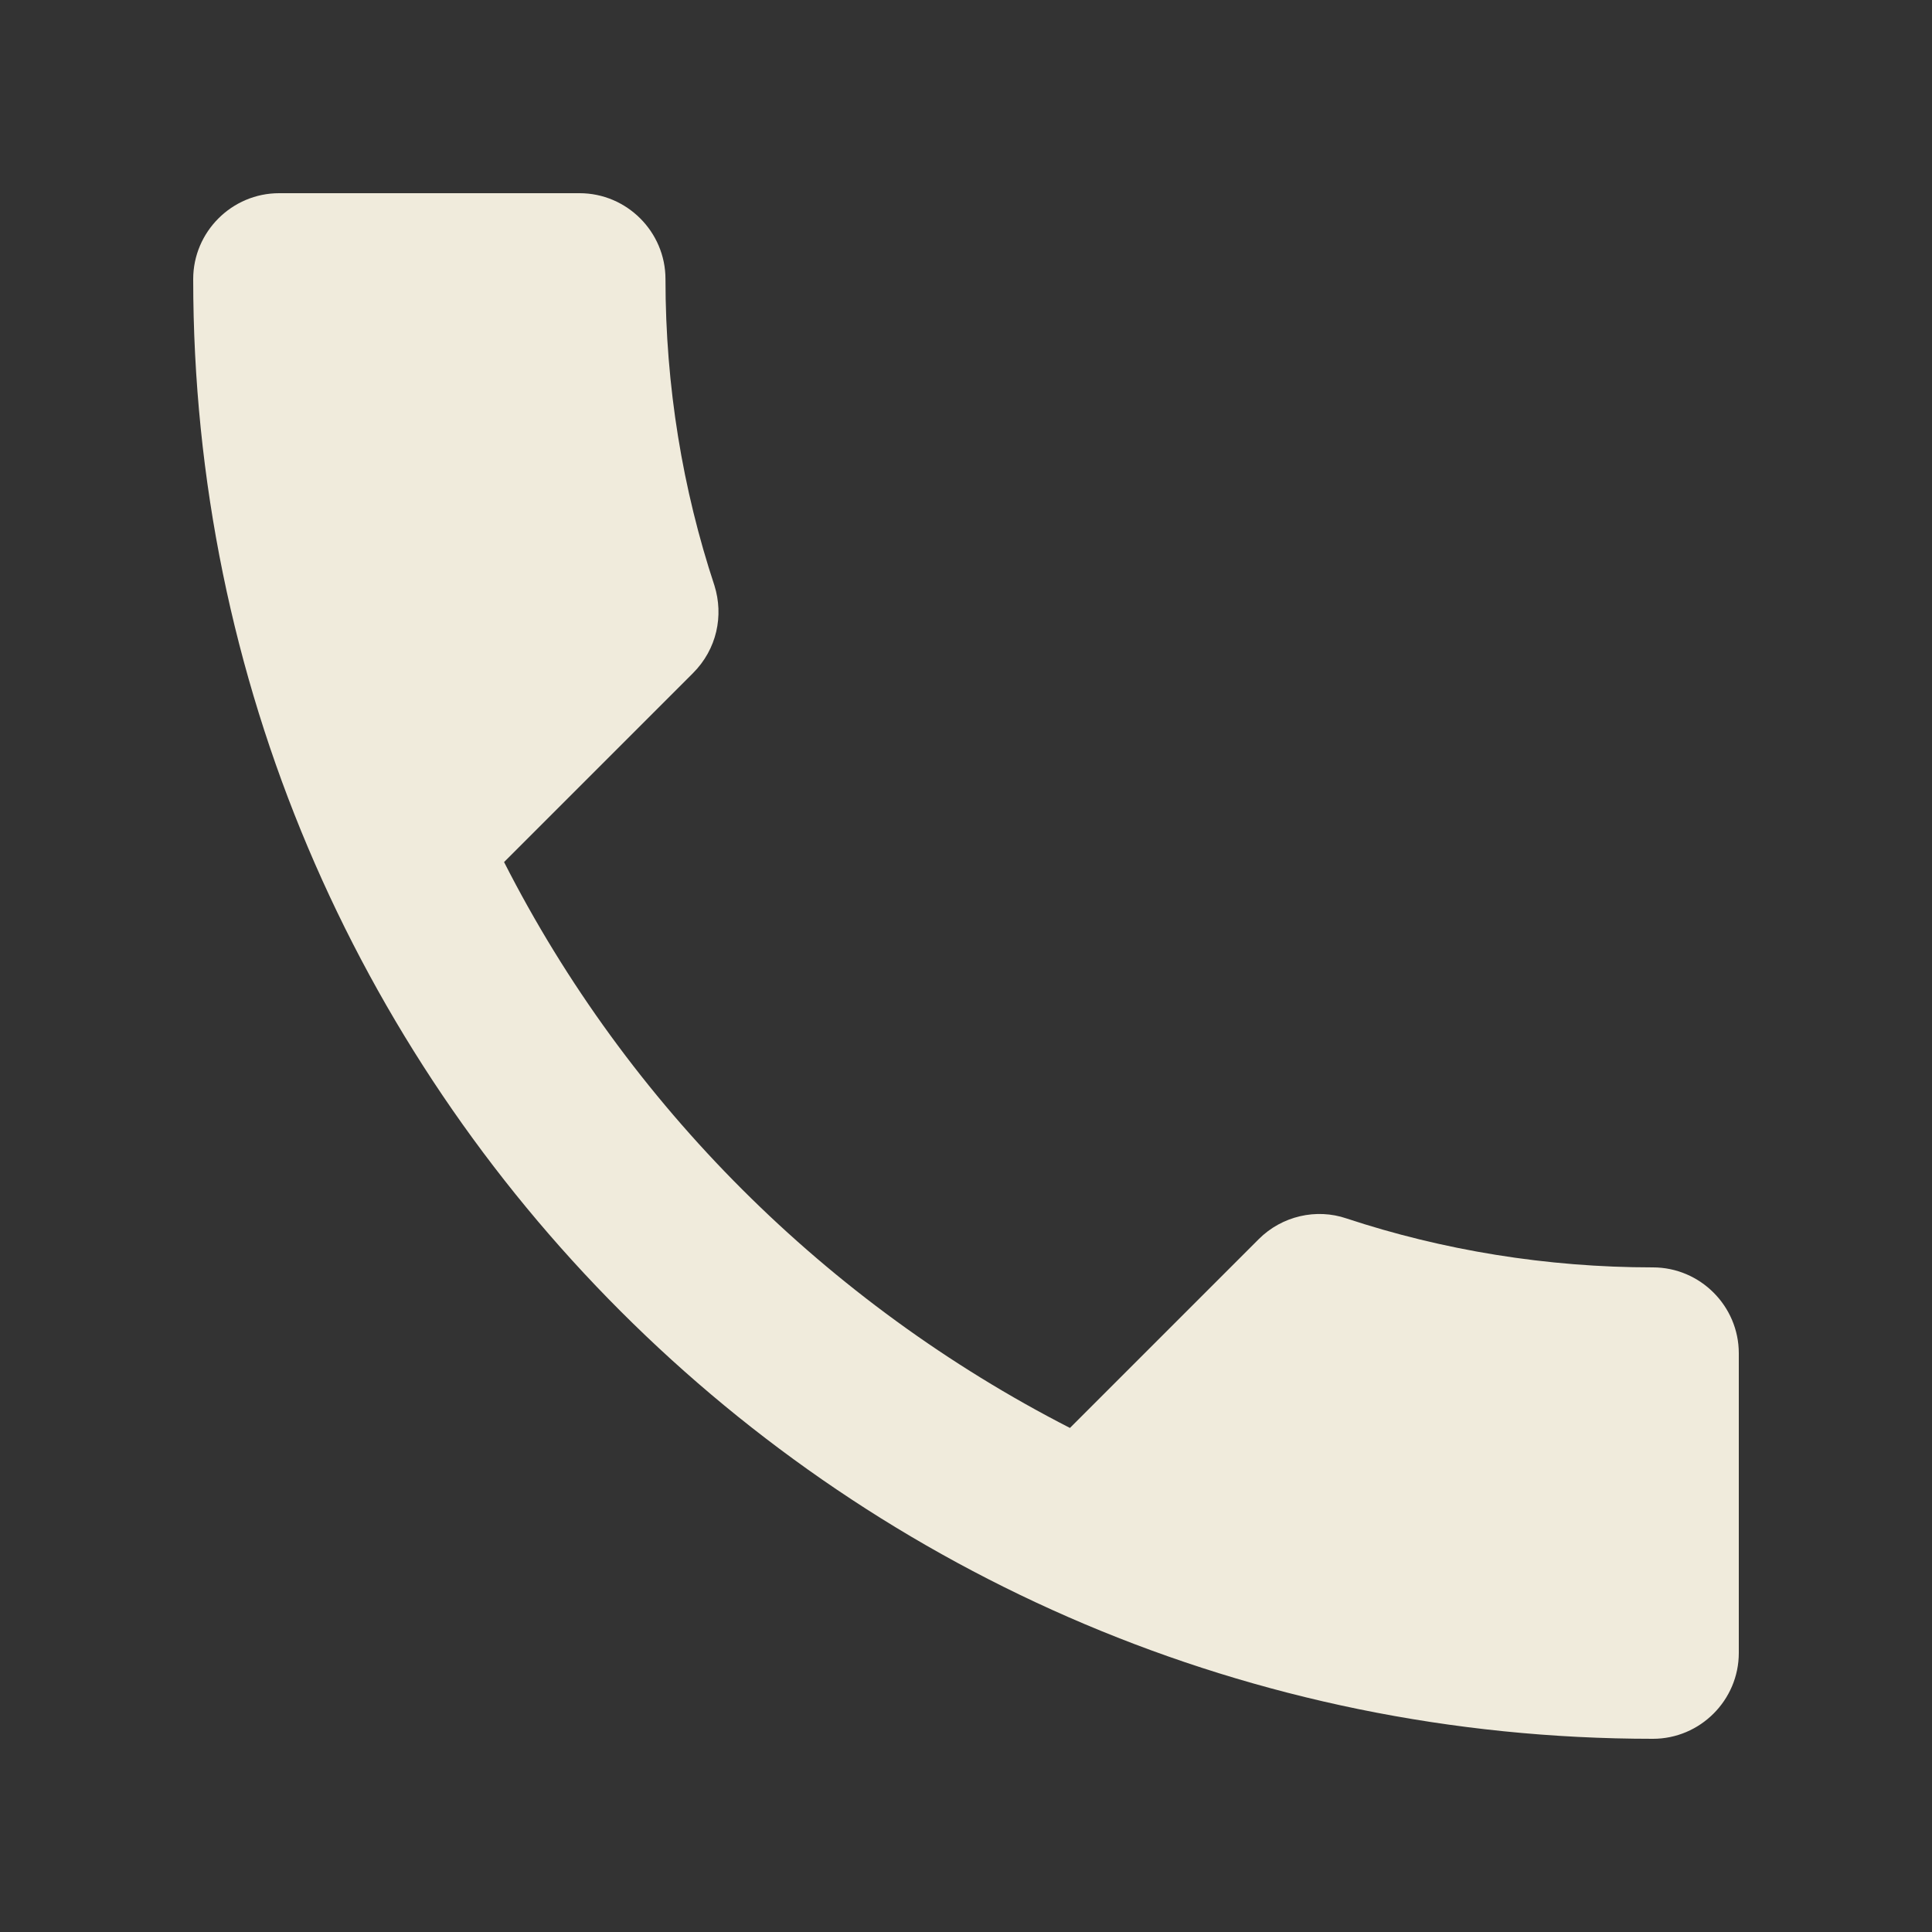 <?xml version="1.0" encoding="UTF-8"?> <svg xmlns="http://www.w3.org/2000/svg" width="20" height="20" viewBox="0 0 20 20" fill="none"><rect x="0" y="0" width="20" height="20" fill="#333333" stroke="none"/><path d="M5.218 8.924C6.498 11.44 8.56 13.493 11.076 14.782L13.031 12.827C13.271 12.587 13.627 12.507 13.938 12.613C14.933 12.942 16.009 13.12 17.111 13.12C17.6 13.12 18 13.52 18 14.009V17.111C18 17.6 17.6 18 17.111 18C8.764 18 2 11.236 2 2.889C2 2.4 2.4 2 2.889 2H6C6.489 2 6.889 2.4 6.889 2.889C6.889 4 7.067 5.067 7.396 6.062C7.493 6.373 7.422 6.72 7.173 6.969L5.218 8.924Z" fill="#F0EBDC"></path></svg> 
